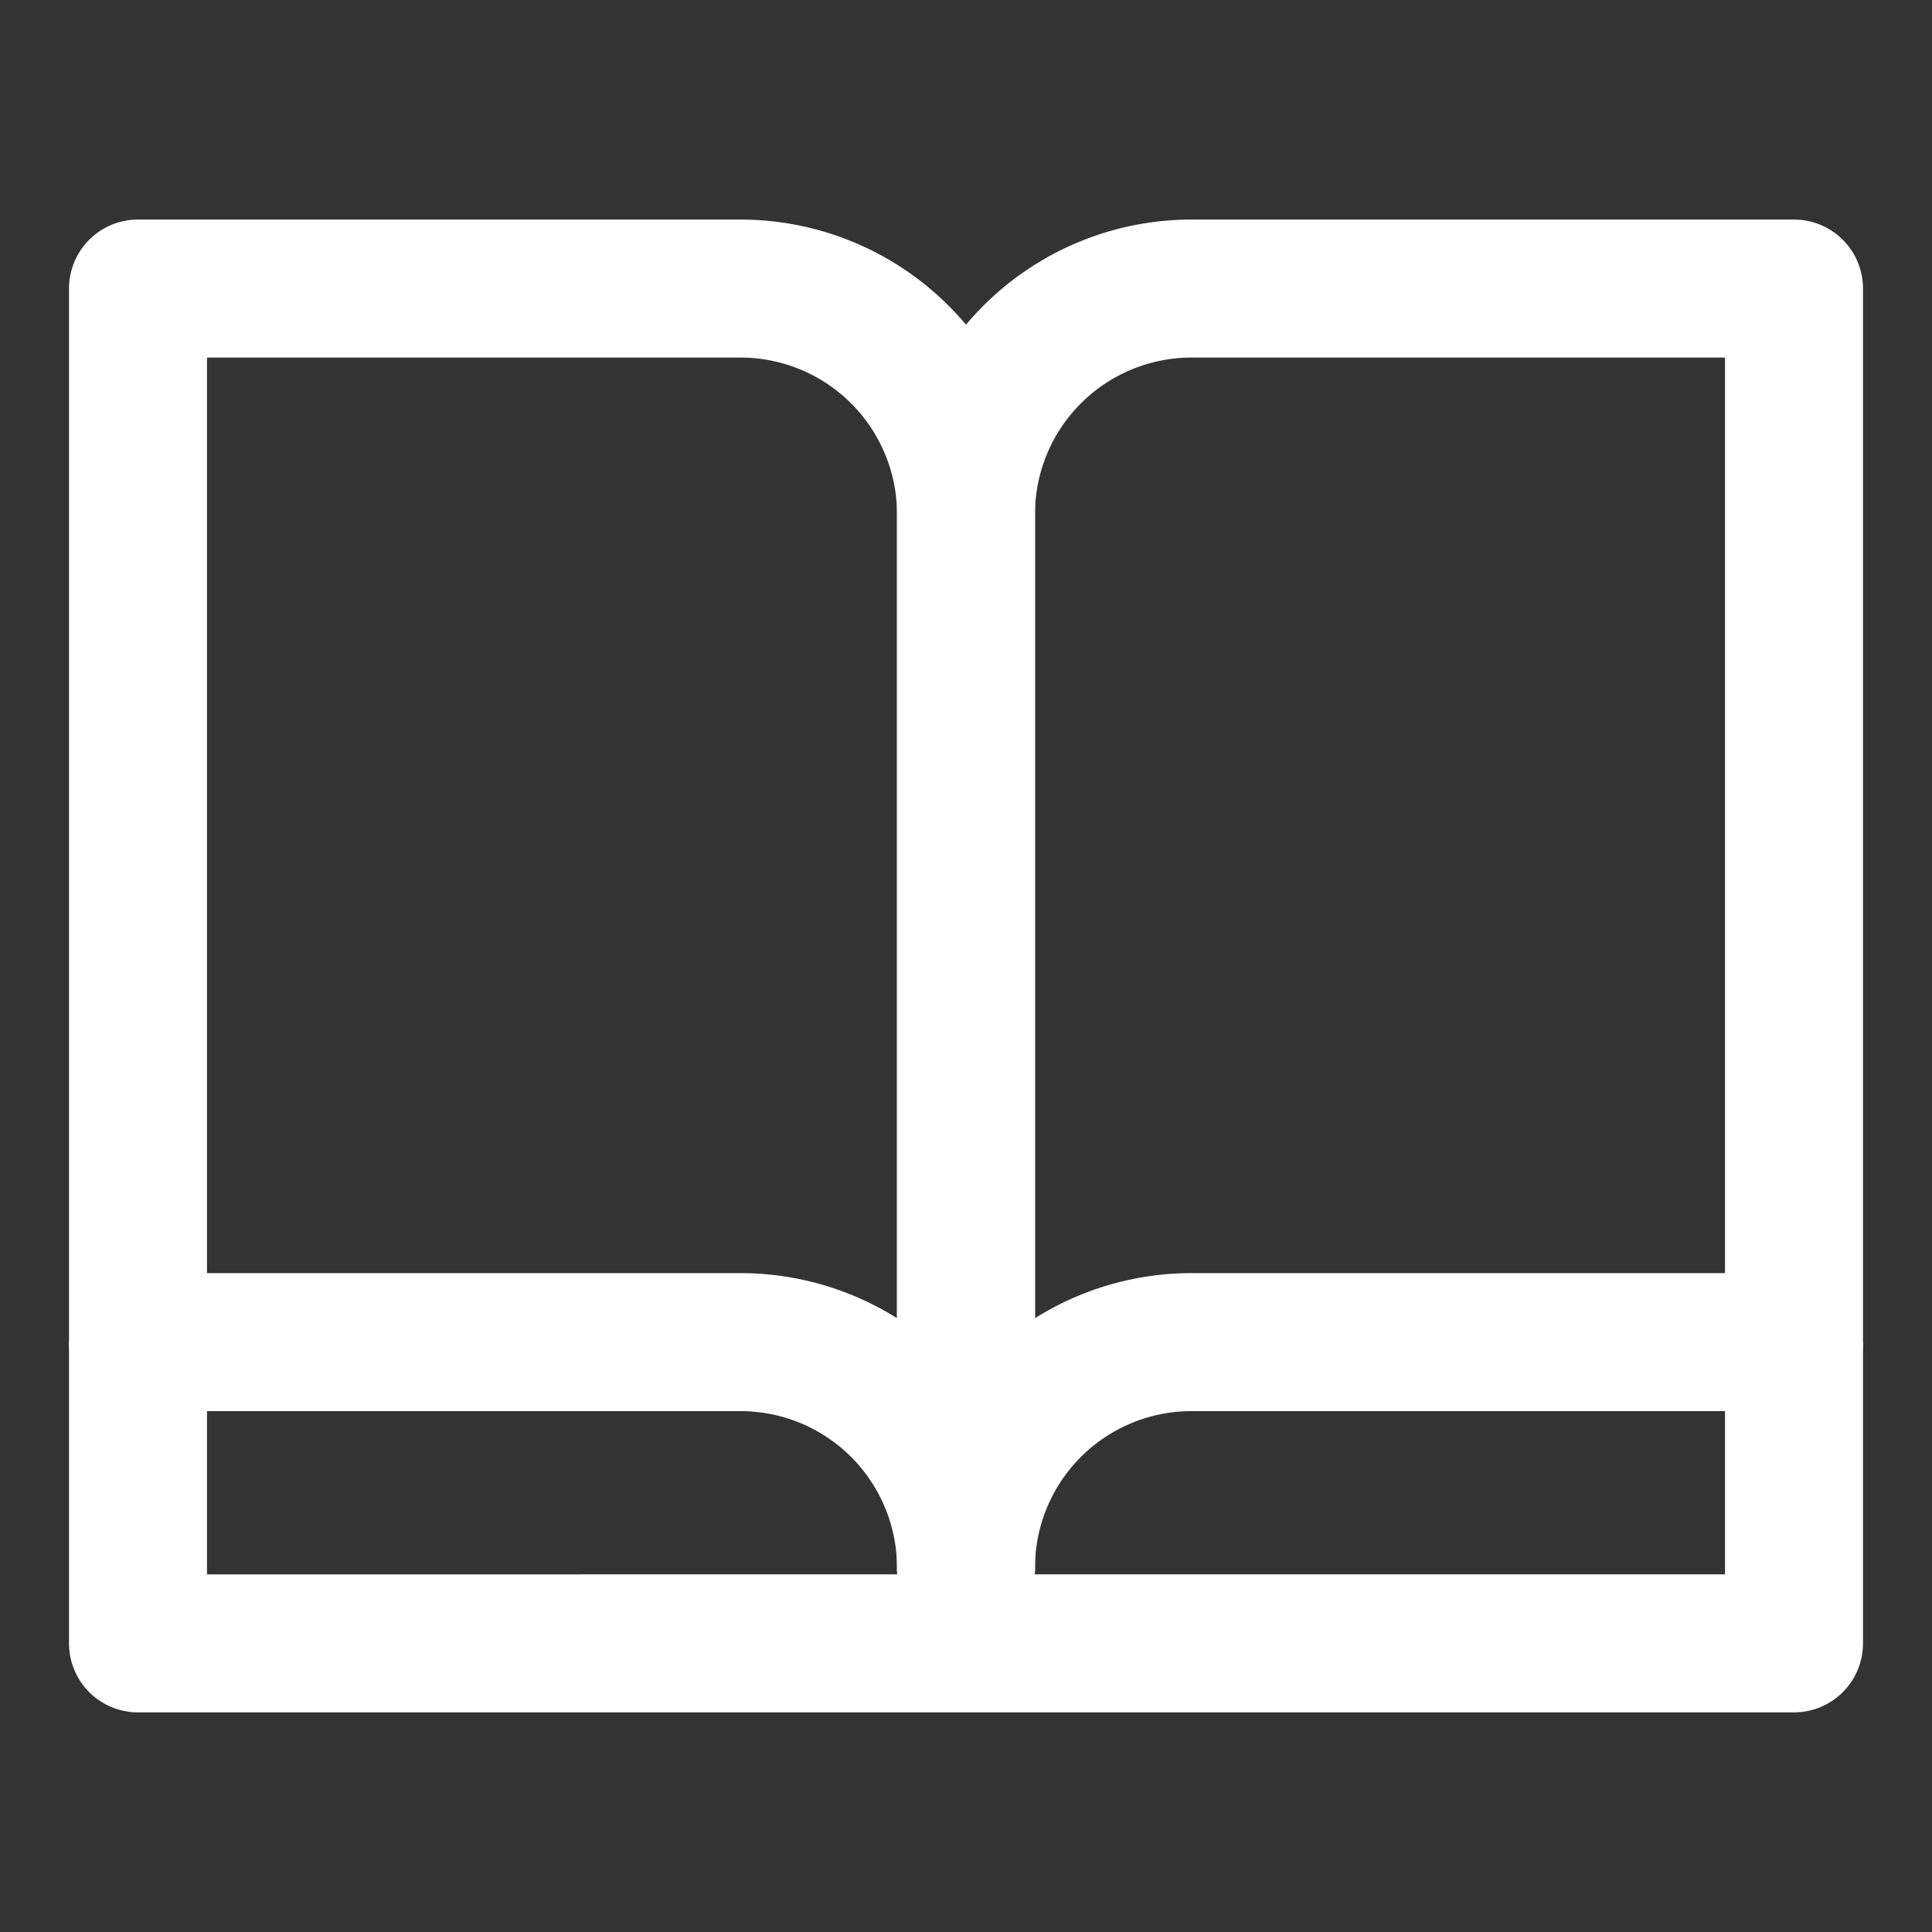 <svg xmlns="http://www.w3.org/2000/svg" width="28" height="28" viewBox="0 0 28 28"><rect x="0" y="0" width="28" height="28" fill="#333333" stroke="none"/><g transform="translate(-406 -4605)"><g transform="translate(406.5 4605.772)"><path d="M1.5,3.41V18.679h8.731a3.269,3.269,0,0,1,3.269,3.28V6.679A3.269,3.269,0,0,0,10.231,3.41Z" transform="translate(0 0)" fill="none" stroke="#fff" stroke-linecap="round" stroke-linejoin="round" stroke-miterlimit="10" stroke-width="2"/><path d="M24,3.41V18.679H15.269A3.269,3.269,0,0,0,12,21.959V6.679A3.269,3.269,0,0,1,15.269,3.41Z" transform="translate(1.5 0)" fill="none" stroke="#fff" stroke-linecap="round" stroke-linejoin="round" stroke-miterlimit="10" stroke-width="2"/><path d="M25.5,16.77v4.366H1.5V16.77" transform="translate(0 1.909)" fill="none" stroke="#fff" stroke-linejoin="round" stroke-miterlimit="10" stroke-width="2"/></g><rect width="28" height="28" transform="translate(406 4605)" fill="none" opacity="0"/></g></svg>